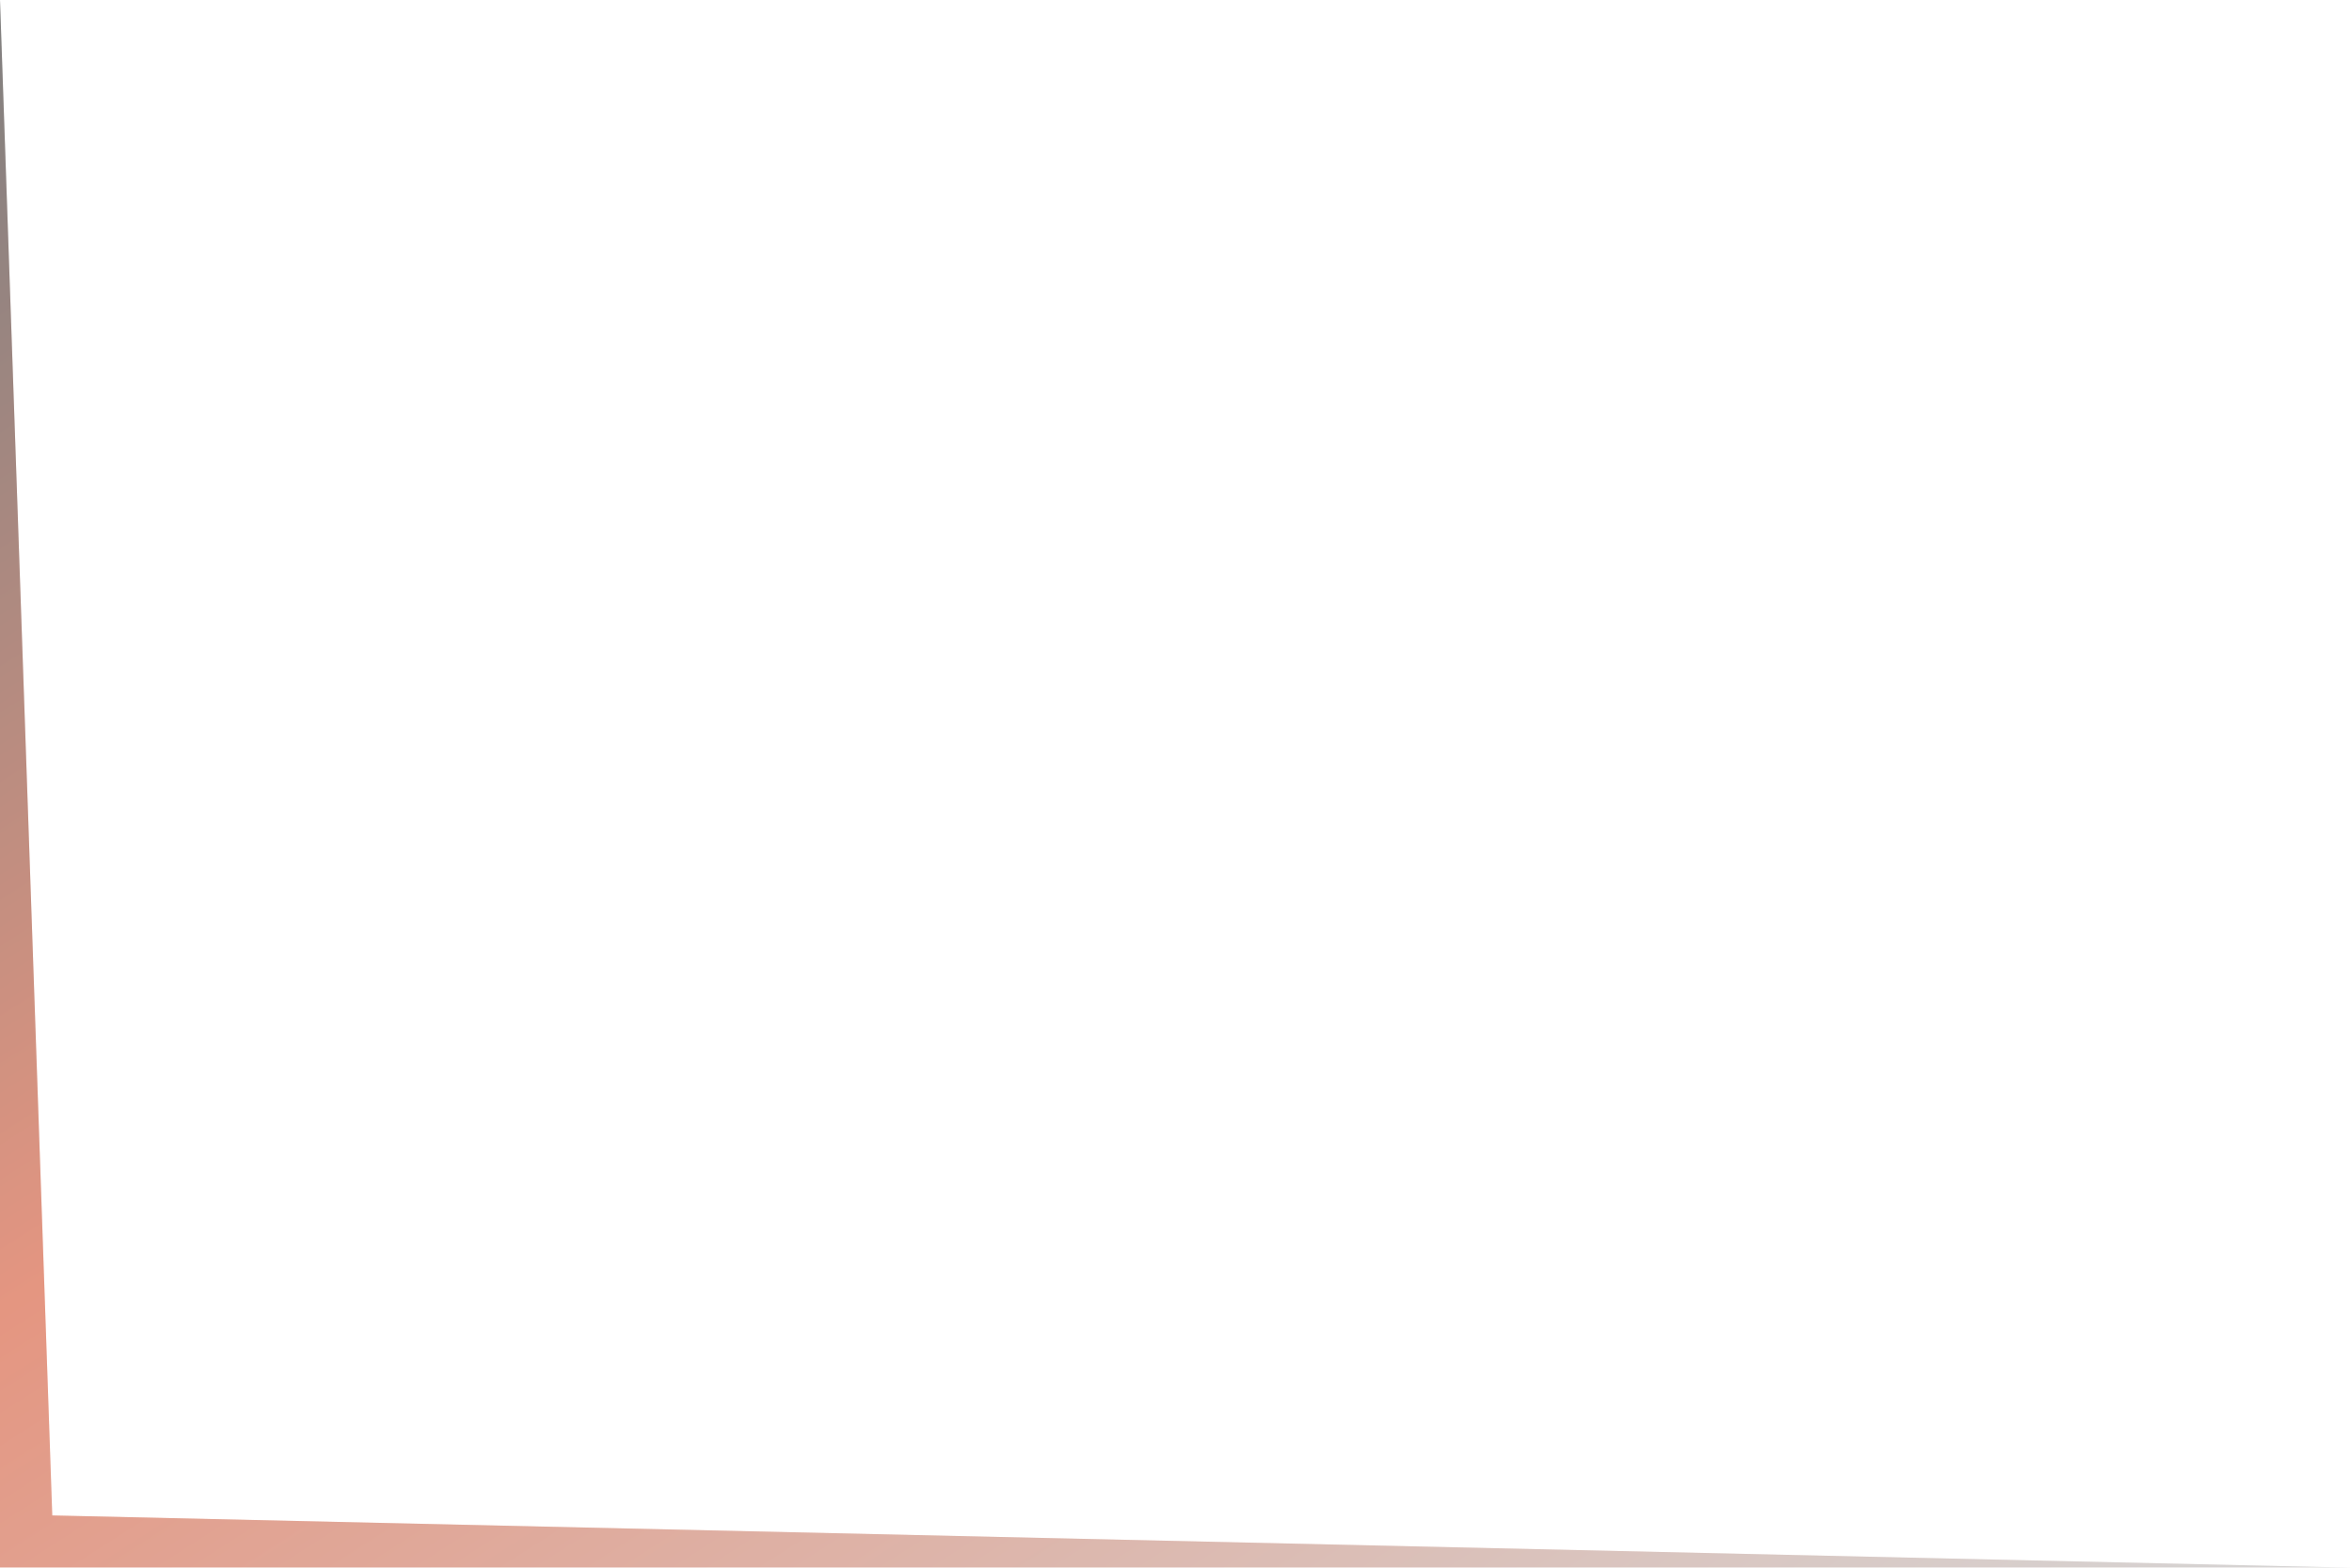 <svg xmlns="http://www.w3.org/2000/svg" width="1440" height="960" fill="none"><g opacity=".5"><path fill="url(#a)" d="M0 960V0l32 928 1408 32H0Z"/><path fill="#000" fill-opacity=".2" d="M0 960V0l32 928 1408 32H0Z"/></g><defs><linearGradient id="a" x1="1440" x2="586.021" y1="960" y2="-374.898" gradientUnits="userSpaceOnUse"><stop stop-color="#D8D8D8"/><stop offset=".574" stop-color="#FC3804"/><stop offset="1"/></linearGradient></defs></svg>